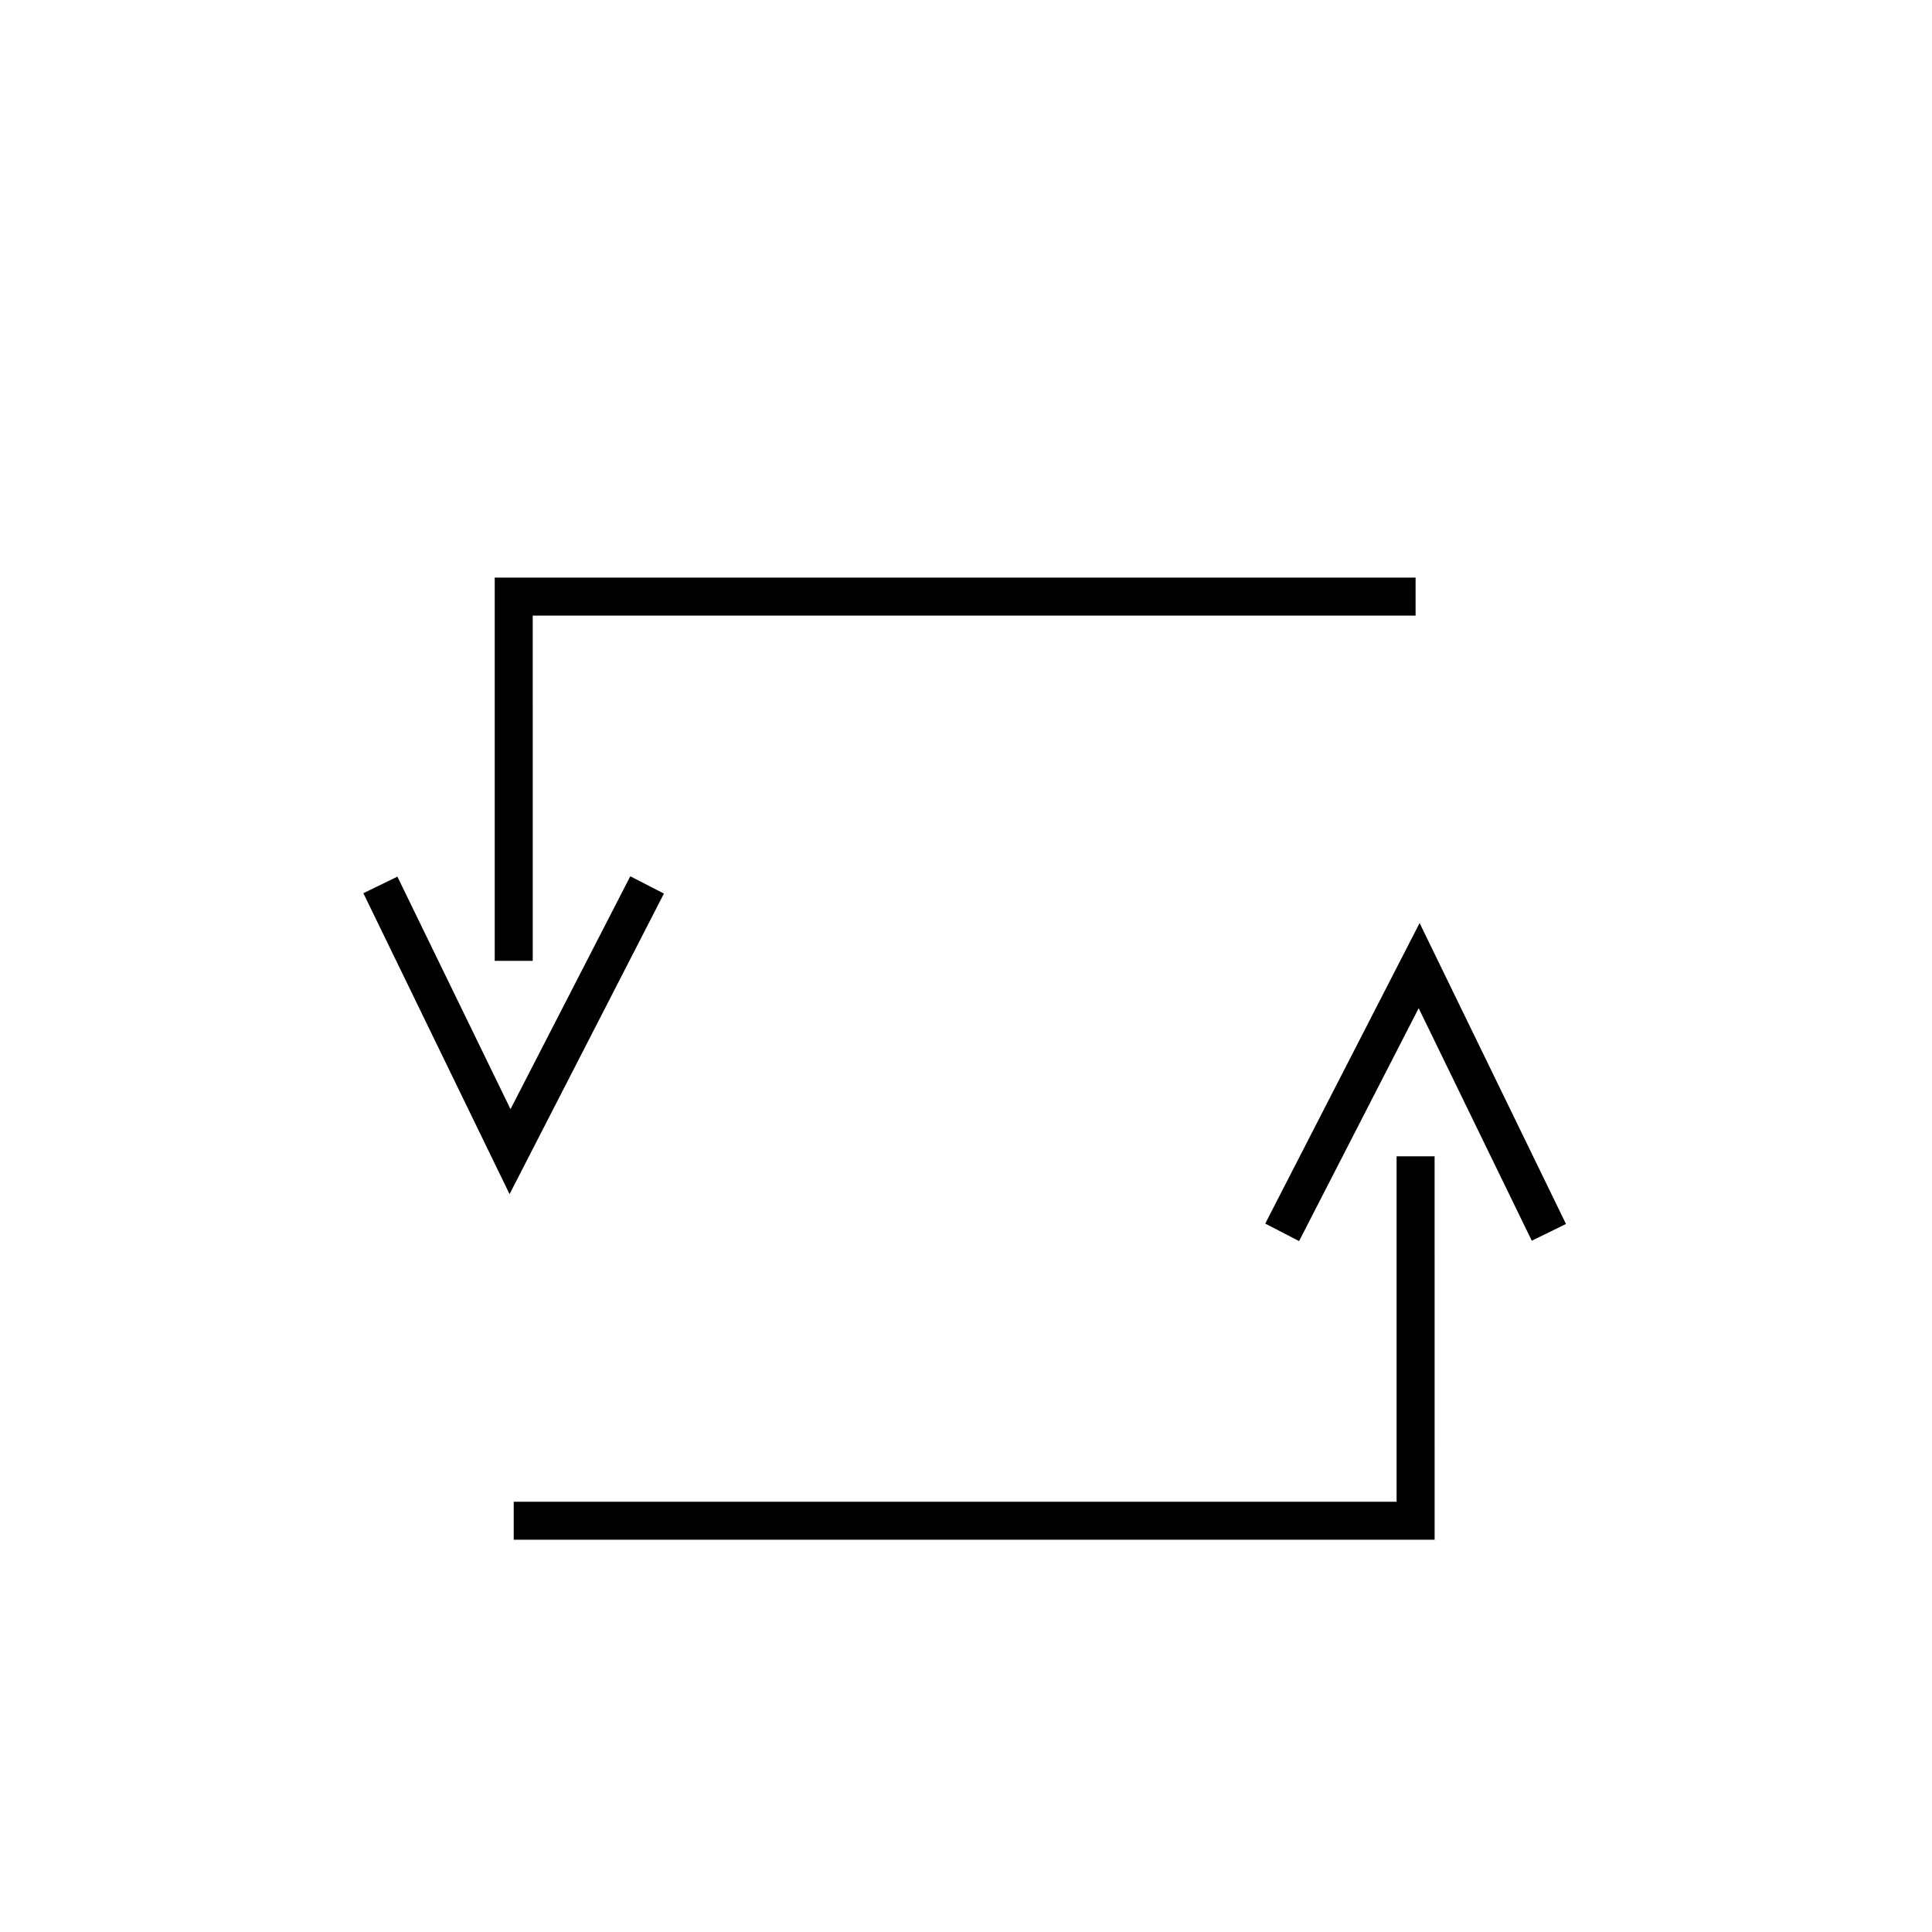 <?xml version="1.0" encoding="UTF-8"?>
<!-- Uploaded to: ICON Repo, www.iconrepo.com, Generator: ICON Repo Mixer Tools -->
<svg fill="#000000" width="800px" height="800px" version="1.1" viewBox="144 144 512 512" xmlns="http://www.w3.org/2000/svg">
 <g>
  <path d="m279.04 460.46-38.746-79.754 9.02-4.383 29.977 61.613 31.742-61.715 8.914 4.586z"/>
  <path d="m285.18 398.64h-10.074v-101.57h244.04v10.074h-233.97z"/>
  <path d="m488.27 472.9-8.969-4.633 40.91-79.652 38.793 79.754-9.066 4.434-29.977-61.617z"/>
  <path d="m524.19 552.05h-244.05v-10.074h233.97v-91.543h10.074z"/>
 </g>
</svg>